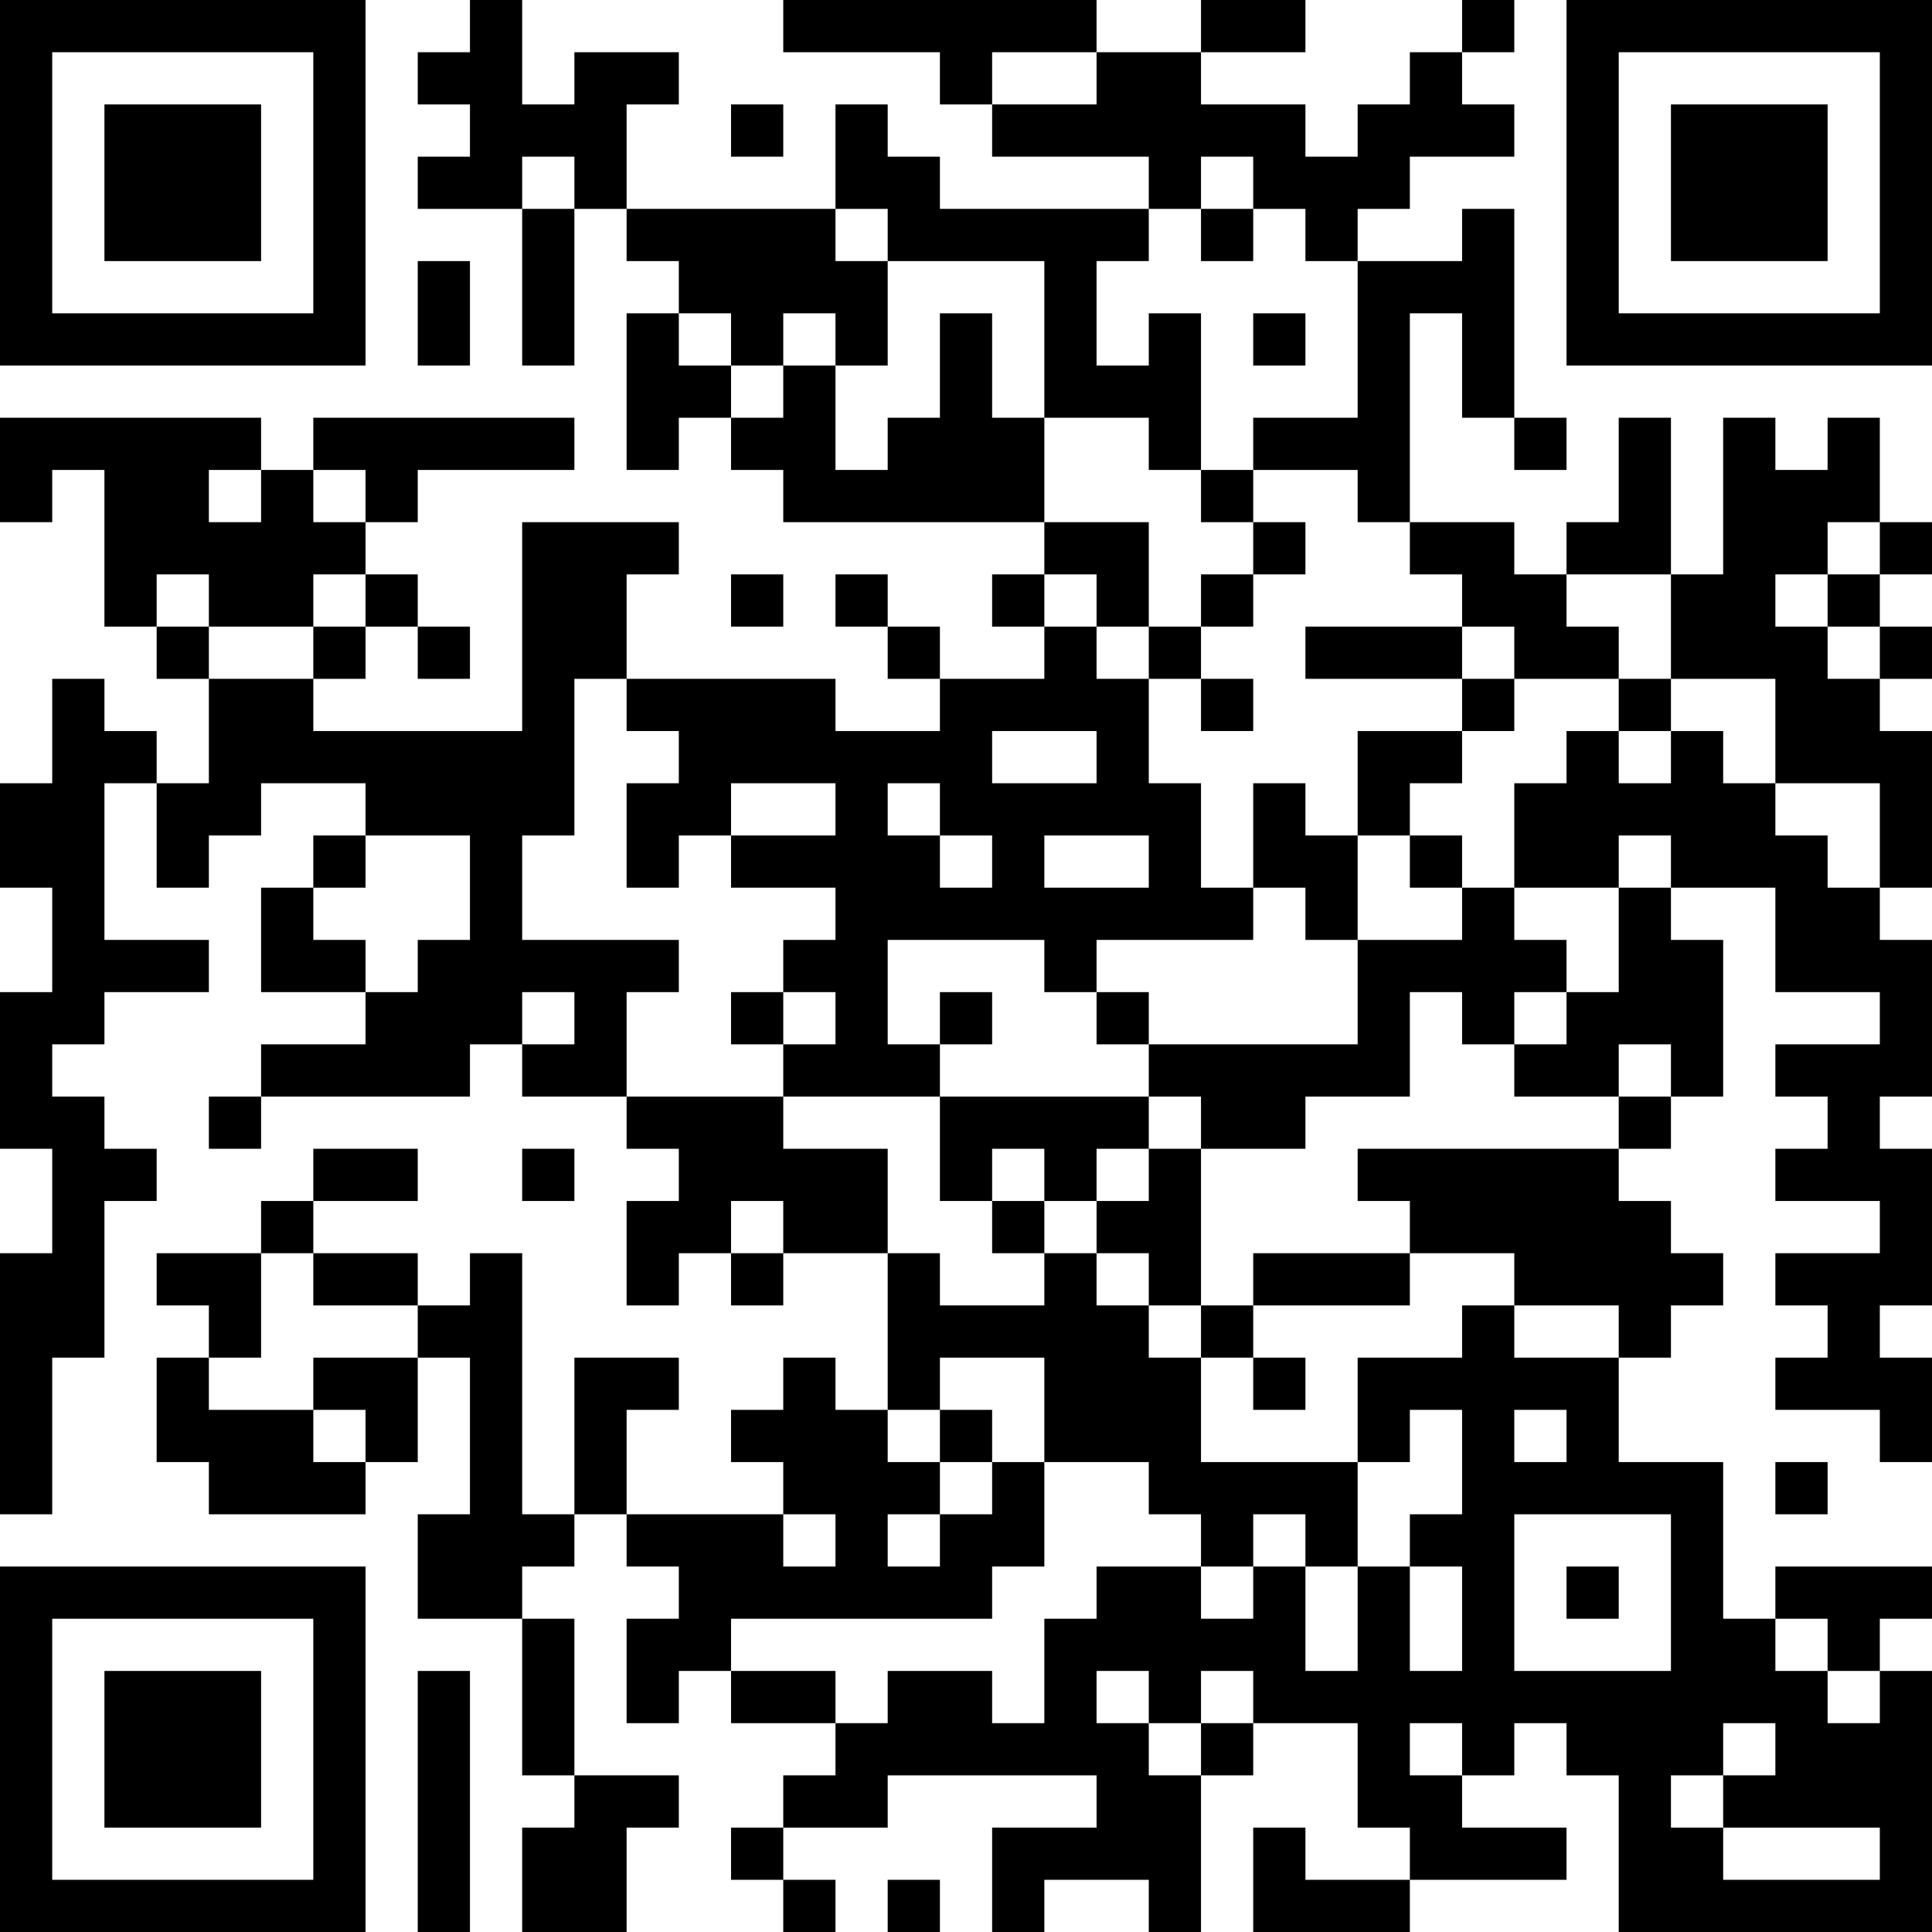 <?xml version="1.0" encoding="UTF-8"?>
<svg xmlns="http://www.w3.org/2000/svg" version="1.1" width="400" height="400" viewBox="0 0 400 400"><rect x="0" y="0" width="400" height="400" fill="#ffffff"/><g transform="scale(10.811)"><g transform="translate(0,0)"><path fill-rule="evenodd" d="M9 0L9 1L8 1L8 2L9 2L9 3L8 3L8 4L10 4L10 7L11 7L11 4L12 4L12 5L13 5L13 6L12 6L12 9L13 9L13 8L14 8L14 9L15 9L15 10L20 10L20 11L19 11L19 12L20 12L20 13L18 13L18 12L17 12L17 11L16 11L16 12L17 12L17 13L18 13L18 14L16 14L16 13L12 13L12 11L13 11L13 10L10 10L10 14L6 14L6 13L7 13L7 12L8 12L8 13L9 13L9 12L8 12L8 11L7 11L7 10L8 10L8 9L11 9L11 8L6 8L6 9L5 9L5 8L0 8L0 10L1 10L1 9L2 9L2 12L3 12L3 13L4 13L4 15L3 15L3 14L2 14L2 13L1 13L1 15L0 15L0 17L1 17L1 19L0 19L0 22L1 22L1 24L0 24L0 29L1 29L1 26L2 26L2 23L3 23L3 22L2 22L2 21L1 21L1 20L2 20L2 19L4 19L4 18L2 18L2 15L3 15L3 17L4 17L4 16L5 16L5 15L7 15L7 16L6 16L6 17L5 17L5 19L7 19L7 20L5 20L5 21L4 21L4 22L5 22L5 21L9 21L9 20L10 20L10 21L12 21L12 22L13 22L13 23L12 23L12 25L13 25L13 24L14 24L14 25L15 25L15 24L17 24L17 27L16 27L16 26L15 26L15 27L14 27L14 28L15 28L15 29L12 29L12 27L13 27L13 26L11 26L11 29L10 29L10 24L9 24L9 25L8 25L8 24L6 24L6 23L8 23L8 22L6 22L6 23L5 23L5 24L3 24L3 25L4 25L4 26L3 26L3 28L4 28L4 29L7 29L7 28L8 28L8 26L9 26L9 29L8 29L8 31L10 31L10 34L11 34L11 35L10 35L10 37L12 37L12 35L13 35L13 34L11 34L11 31L10 31L10 30L11 30L11 29L12 29L12 30L13 30L13 31L12 31L12 33L13 33L13 32L14 32L14 33L16 33L16 34L15 34L15 35L14 35L14 36L15 36L15 37L16 37L16 36L15 36L15 35L17 35L17 34L21 34L21 35L19 35L19 37L20 37L20 36L22 36L22 37L23 37L23 34L24 34L24 33L26 33L26 35L27 35L27 36L25 36L25 35L24 35L24 37L27 37L27 36L30 36L30 35L28 35L28 34L29 34L29 33L30 33L30 34L31 34L31 37L37 37L37 32L36 32L36 31L37 31L37 30L34 30L34 31L33 31L33 28L31 28L31 26L32 26L32 25L33 25L33 24L32 24L32 23L31 23L31 22L32 22L32 21L33 21L33 18L32 18L32 17L34 17L34 19L36 19L36 20L34 20L34 21L35 21L35 22L34 22L34 23L36 23L36 24L34 24L34 25L35 25L35 26L34 26L34 27L36 27L36 28L37 28L37 26L36 26L36 25L37 25L37 22L36 22L36 21L37 21L37 18L36 18L36 17L37 17L37 14L36 14L36 13L37 13L37 12L36 12L36 11L37 11L37 10L36 10L36 8L35 8L35 9L34 9L34 8L33 8L33 11L32 11L32 8L31 8L31 10L30 10L30 11L29 11L29 10L27 10L27 6L28 6L28 8L29 8L29 9L30 9L30 8L29 8L29 4L28 4L28 5L26 5L26 4L27 4L27 3L29 3L29 2L28 2L28 1L29 1L29 0L28 0L28 1L27 1L27 2L26 2L26 3L25 3L25 2L23 2L23 1L25 1L25 0L23 0L23 1L21 1L21 0L15 0L15 1L18 1L18 2L19 2L19 3L22 3L22 4L18 4L18 3L17 3L17 2L16 2L16 4L12 4L12 2L13 2L13 1L11 1L11 2L10 2L10 0ZM19 1L19 2L21 2L21 1ZM14 2L14 3L15 3L15 2ZM10 3L10 4L11 4L11 3ZM23 3L23 4L22 4L22 5L21 5L21 7L22 7L22 6L23 6L23 9L22 9L22 8L20 8L20 5L17 5L17 4L16 4L16 5L17 5L17 7L16 7L16 6L15 6L15 7L14 7L14 6L13 6L13 7L14 7L14 8L15 8L15 7L16 7L16 9L17 9L17 8L18 8L18 6L19 6L19 8L20 8L20 10L22 10L22 12L21 12L21 11L20 11L20 12L21 12L21 13L22 13L22 15L23 15L23 17L24 17L24 18L21 18L21 19L20 19L20 18L17 18L17 20L18 20L18 21L15 21L15 20L16 20L16 19L15 19L15 18L16 18L16 17L14 17L14 16L16 16L16 15L14 15L14 16L13 16L13 17L12 17L12 15L13 15L13 14L12 14L12 13L11 13L11 16L10 16L10 18L13 18L13 19L12 19L12 21L15 21L15 22L17 22L17 24L18 24L18 25L20 25L20 24L21 24L21 25L22 25L22 26L23 26L23 28L26 28L26 30L25 30L25 29L24 29L24 30L23 30L23 29L22 29L22 28L20 28L20 26L18 26L18 27L17 27L17 28L18 28L18 29L17 29L17 30L18 30L18 29L19 29L19 28L20 28L20 30L19 30L19 31L14 31L14 32L16 32L16 33L17 33L17 32L19 32L19 33L20 33L20 31L21 31L21 30L23 30L23 31L24 31L24 30L25 30L25 32L26 32L26 30L27 30L27 32L28 32L28 30L27 30L27 29L28 29L28 27L27 27L27 28L26 28L26 26L28 26L28 25L29 25L29 26L31 26L31 25L29 25L29 24L27 24L27 23L26 23L26 22L31 22L31 21L32 21L32 20L31 20L31 21L29 21L29 20L30 20L30 19L31 19L31 17L32 17L32 16L31 16L31 17L29 17L29 15L30 15L30 14L31 14L31 15L32 15L32 14L33 14L33 15L34 15L34 16L35 16L35 17L36 17L36 15L34 15L34 13L32 13L32 11L30 11L30 12L31 12L31 13L29 13L29 12L28 12L28 11L27 11L27 10L26 10L26 9L24 9L24 8L26 8L26 5L25 5L25 4L24 4L24 3ZM23 4L23 5L24 5L24 4ZM8 5L8 7L9 7L9 5ZM24 6L24 7L25 7L25 6ZM4 9L4 10L5 10L5 9ZM6 9L6 10L7 10L7 9ZM23 9L23 10L24 10L24 11L23 11L23 12L22 12L22 13L23 13L23 14L24 14L24 13L23 13L23 12L24 12L24 11L25 11L25 10L24 10L24 9ZM35 10L35 11L34 11L34 12L35 12L35 13L36 13L36 12L35 12L35 11L36 11L36 10ZM3 11L3 12L4 12L4 13L6 13L6 12L7 12L7 11L6 11L6 12L4 12L4 11ZM14 11L14 12L15 12L15 11ZM25 12L25 13L28 13L28 14L26 14L26 16L25 16L25 15L24 15L24 17L25 17L25 18L26 18L26 20L22 20L22 19L21 19L21 20L22 20L22 21L18 21L18 23L19 23L19 24L20 24L20 23L21 23L21 24L22 24L22 25L23 25L23 26L24 26L24 27L25 27L25 26L24 26L24 25L27 25L27 24L24 24L24 25L23 25L23 22L25 22L25 21L27 21L27 19L28 19L28 20L29 20L29 19L30 19L30 18L29 18L29 17L28 17L28 16L27 16L27 15L28 15L28 14L29 14L29 13L28 13L28 12ZM31 13L31 14L32 14L32 13ZM19 14L19 15L21 15L21 14ZM17 15L17 16L18 16L18 17L19 17L19 16L18 16L18 15ZM7 16L7 17L6 17L6 18L7 18L7 19L8 19L8 18L9 18L9 16ZM20 16L20 17L22 17L22 16ZM26 16L26 18L28 18L28 17L27 17L27 16ZM10 19L10 20L11 20L11 19ZM14 19L14 20L15 20L15 19ZM18 19L18 20L19 20L19 19ZM22 21L22 22L21 22L21 23L22 23L22 22L23 22L23 21ZM10 22L10 23L11 23L11 22ZM19 22L19 23L20 23L20 22ZM14 23L14 24L15 24L15 23ZM5 24L5 26L4 26L4 27L6 27L6 28L7 28L7 27L6 27L6 26L8 26L8 25L6 25L6 24ZM18 27L18 28L19 28L19 27ZM29 27L29 28L30 28L30 27ZM34 28L34 29L35 29L35 28ZM15 29L15 30L16 30L16 29ZM29 29L29 32L32 32L32 29ZM30 30L30 31L31 31L31 30ZM34 31L34 32L35 32L35 33L36 33L36 32L35 32L35 31ZM8 32L8 37L9 37L9 32ZM21 32L21 33L22 33L22 34L23 34L23 33L24 33L24 32L23 32L23 33L22 33L22 32ZM27 33L27 34L28 34L28 33ZM33 33L33 34L32 34L32 35L33 35L33 36L36 36L36 35L33 35L33 34L34 34L34 33ZM17 36L17 37L18 37L18 36ZM0 0L0 7L7 7L7 0ZM1 1L1 6L6 6L6 1ZM2 2L2 5L5 5L5 2ZM30 0L30 7L37 7L37 0ZM31 1L31 6L36 6L36 1ZM32 2L32 5L35 5L35 2ZM0 30L0 37L7 37L7 30ZM1 31L1 36L6 36L6 31ZM2 32L2 35L5 35L5 32Z" fill="#000000"/></g></g></svg>
